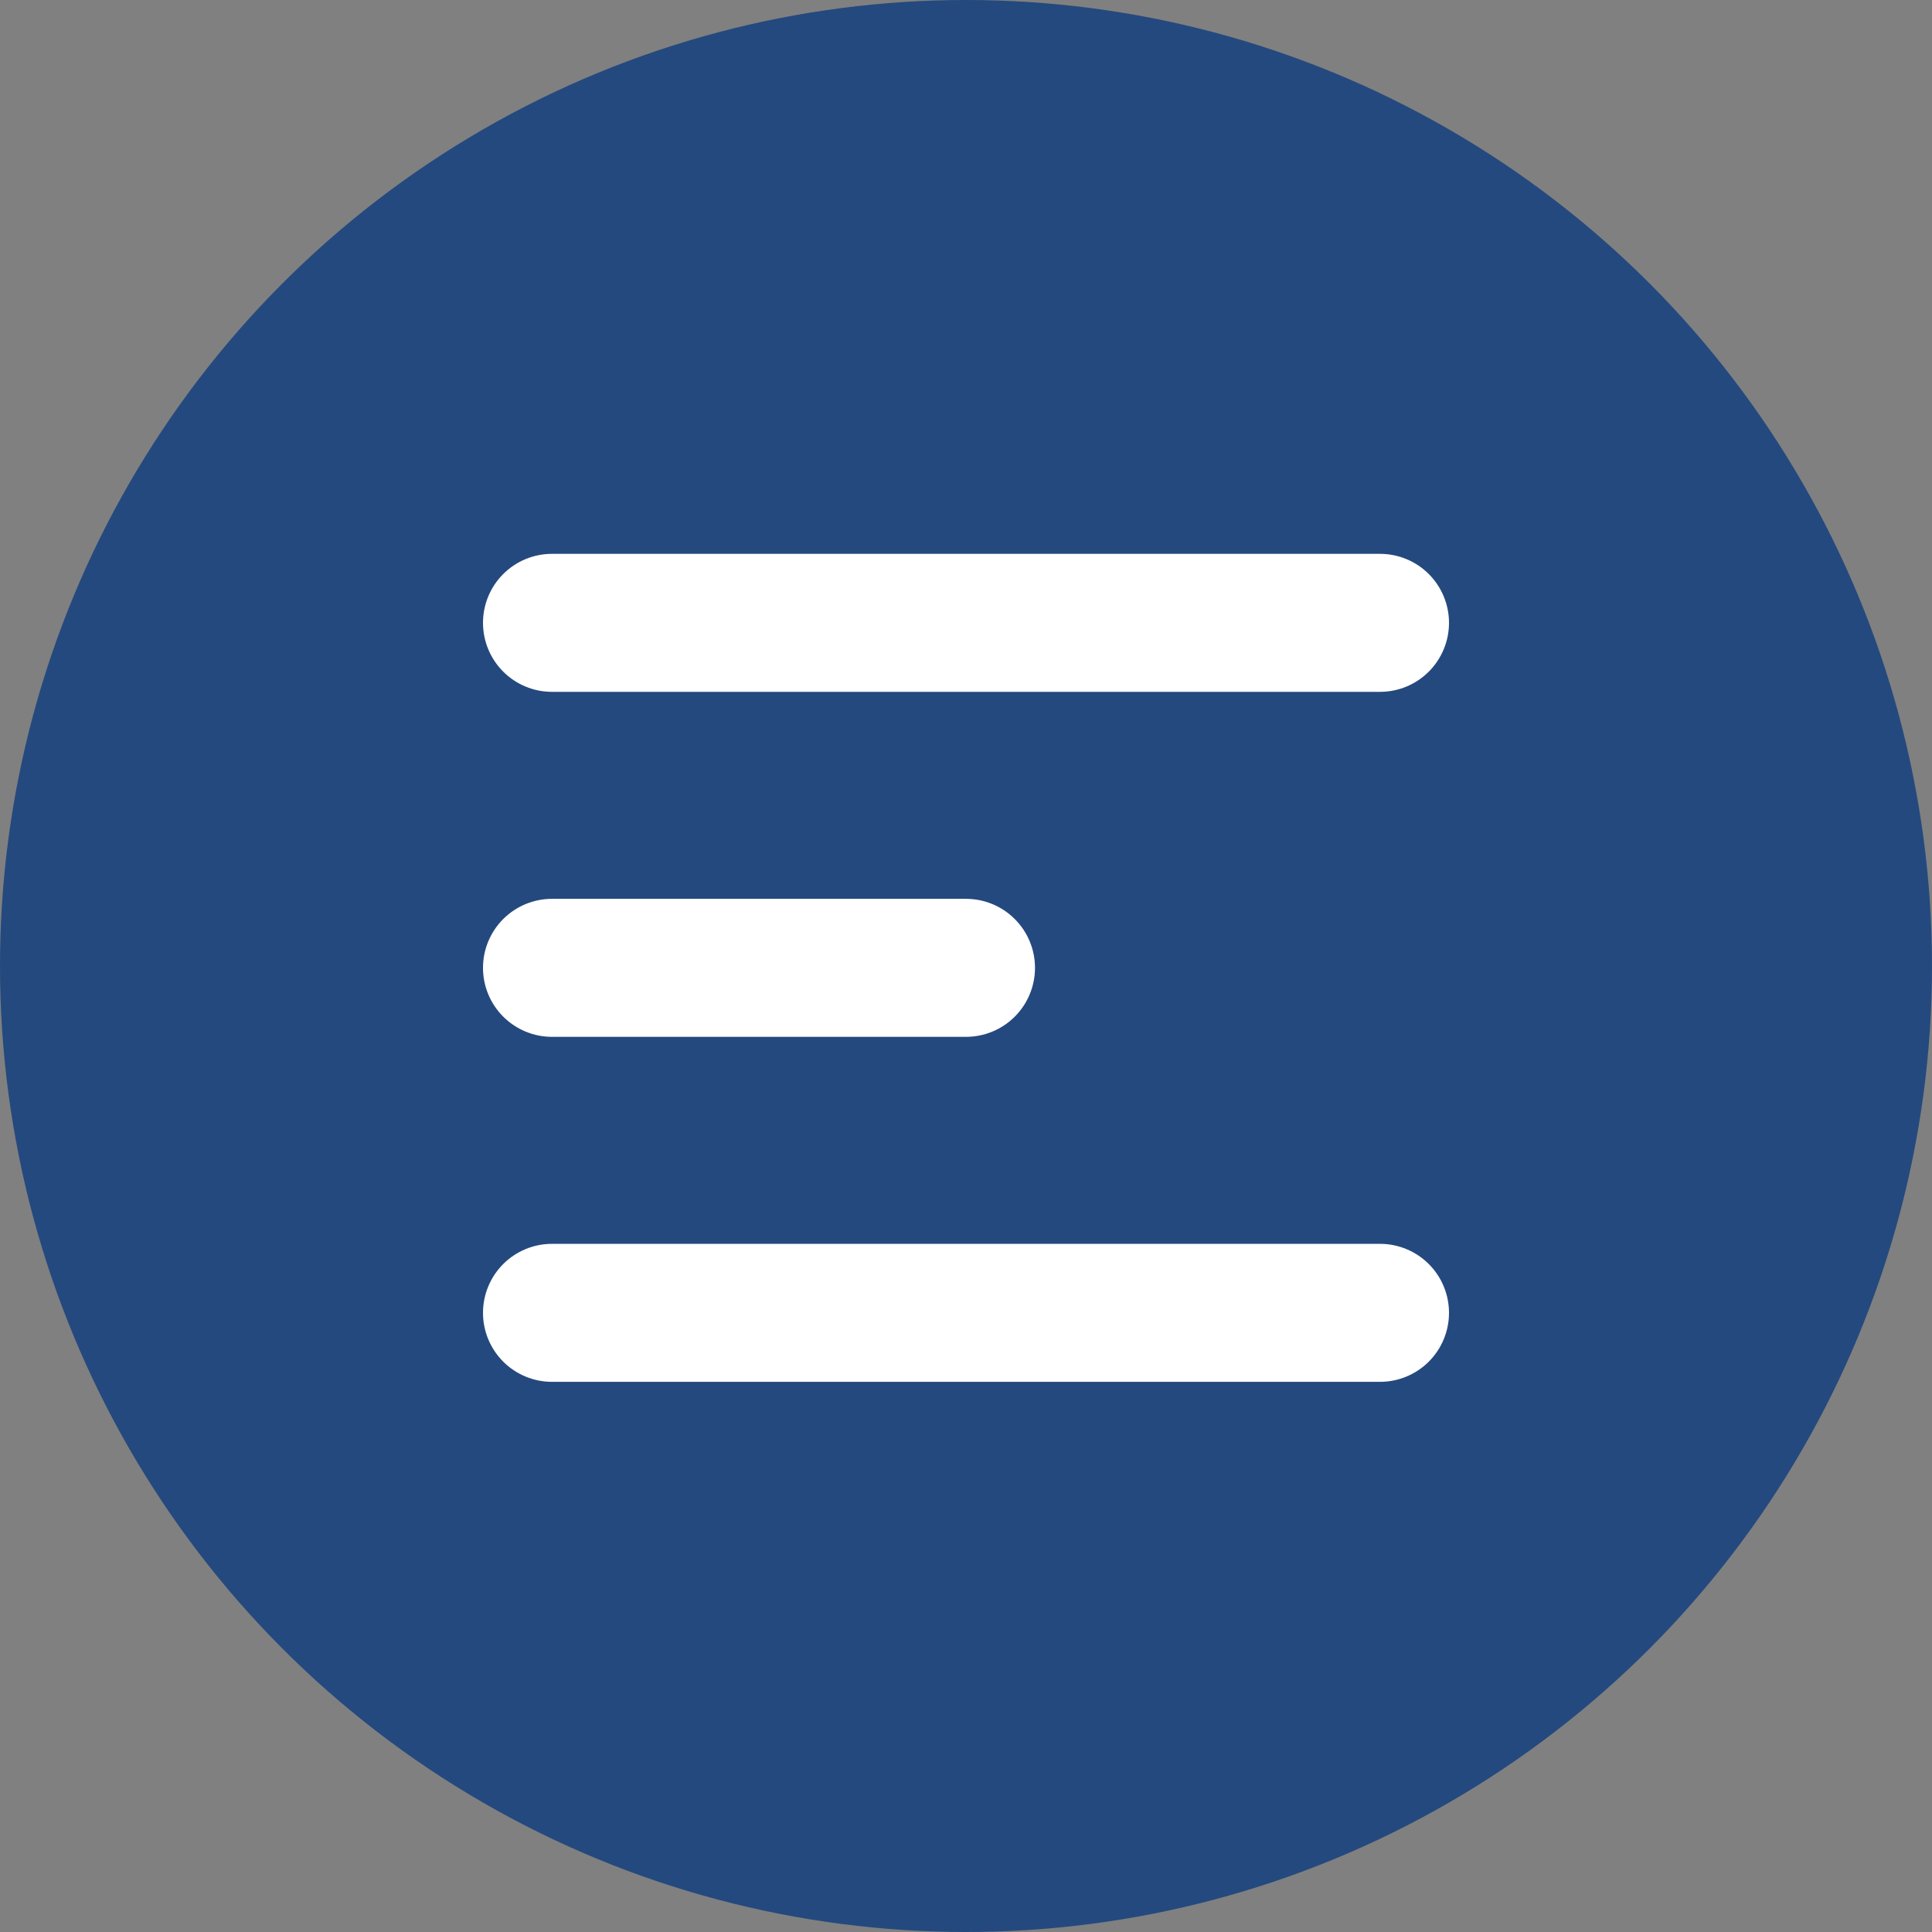 <?xml version="1.0" encoding="UTF-8"?> <svg xmlns="http://www.w3.org/2000/svg" width="300" height="300" viewBox="0 0 300 300" fill="none"><rect x="0" y="0" width="300" height="300" fill="#808080" stroke="none"/><circle cx="150" cy="150" r="150" fill="#24497E"></circle><path fill-rule="evenodd" clip-rule="evenodd" d="M75 96.714C75 93.873 76.129 91.147 78.138 89.138C80.147 87.129 82.873 86 85.714 86H214.286C217.127 86 219.853 87.129 221.862 89.138C223.871 91.147 225 93.873 225 96.714C225 99.556 223.871 102.281 221.862 104.29C219.853 106.3 217.127 107.429 214.286 107.429H85.714C82.873 107.429 80.147 106.3 78.138 104.29C76.129 102.281 75 99.556 75 96.714ZM75 150.286C75 147.444 76.129 144.719 78.138 142.71C80.147 140.7 82.873 139.571 85.714 139.571H150C152.842 139.571 155.567 140.7 157.576 142.71C159.585 144.719 160.714 147.444 160.714 150.286C160.714 153.127 159.585 155.853 157.576 157.862C155.567 159.871 152.842 161 150 161H85.714C82.873 161 80.147 159.871 78.138 157.862C76.129 155.853 75 153.127 75 150.286ZM75 203.857C75 201.016 76.129 198.29 78.138 196.281C80.147 194.272 82.873 193.143 85.714 193.143H214.286C217.127 193.143 219.853 194.272 221.862 196.281C223.871 198.29 225 201.016 225 203.857C225 206.699 223.871 209.424 221.862 211.433C219.853 213.443 217.127 214.571 214.286 214.571H85.714C82.873 214.571 80.147 213.443 78.138 211.433C76.129 209.424 75 206.699 75 203.857Z" fill="white"></path></svg> 
